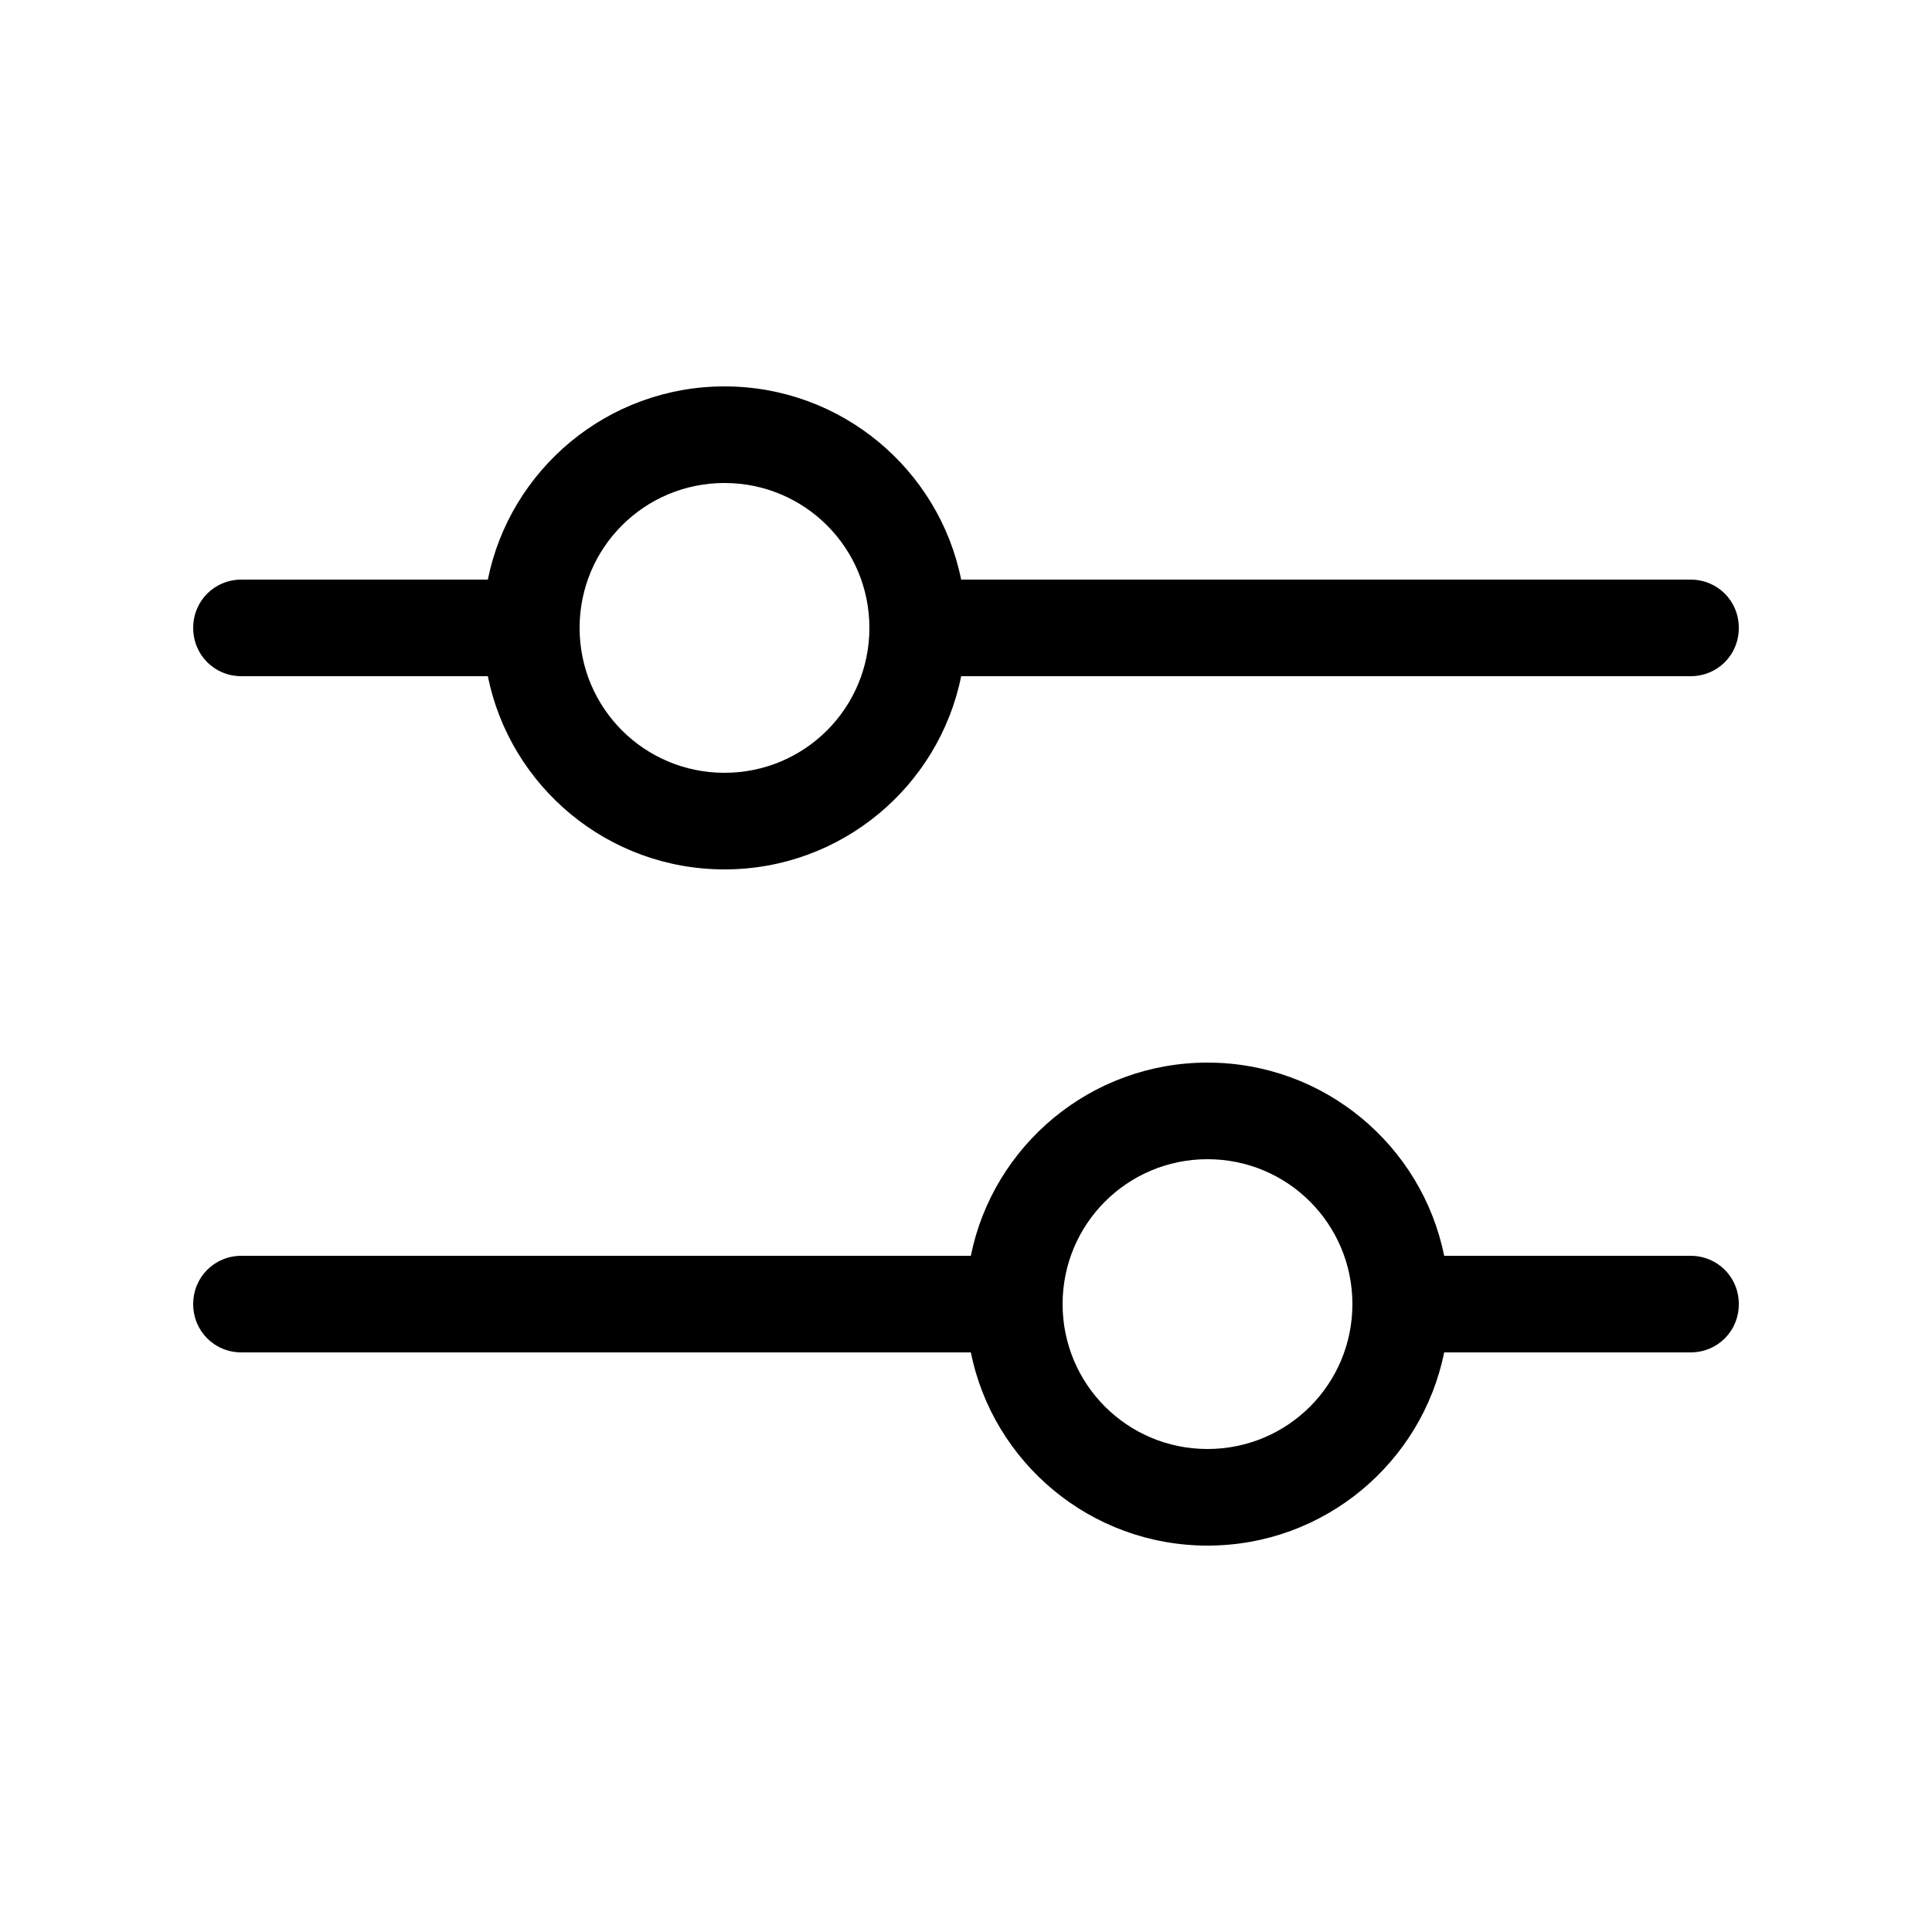 <svg xmlns="http://www.w3.org/2000/svg" viewBox="0 0 200 200" fill="currentColor"><path d="M175 130h-25.5c-2.3-11.4-12.4-20-24.5-20s-22.2 8.6-24.5 20H25c-2.8 0-5 2.2-5 5s2.2 5 5 5h75.5c2.3 11.4 12.4 20 24.5 20s22.2-8.6 24.5-20H175c2.8 0 5-2.2 5-5s-2.2-5-5-5zm-50 20c-8.3 0-15-6.7-15-15s6.7-15 15-15s15 6.7 15 15s-6.7 15-15 15zM25 70h25.5C52.8 81.4 62.9 90 75 90s22.2-8.6 24.5-20H175c2.8 0 5-2.2 5-5s-2.2-5-5-5H99.5C97.2 48.6 87.1 40 75 40s-22.2 8.6-24.5 20H25c-2.8 0-5 2.2-5 5s2.2 5 5 5zm50-20c8.3 0 15 6.7 15 15s-6.7 15-15 15s-15-6.7-15-15s6.7-15 15-15z"/></svg>